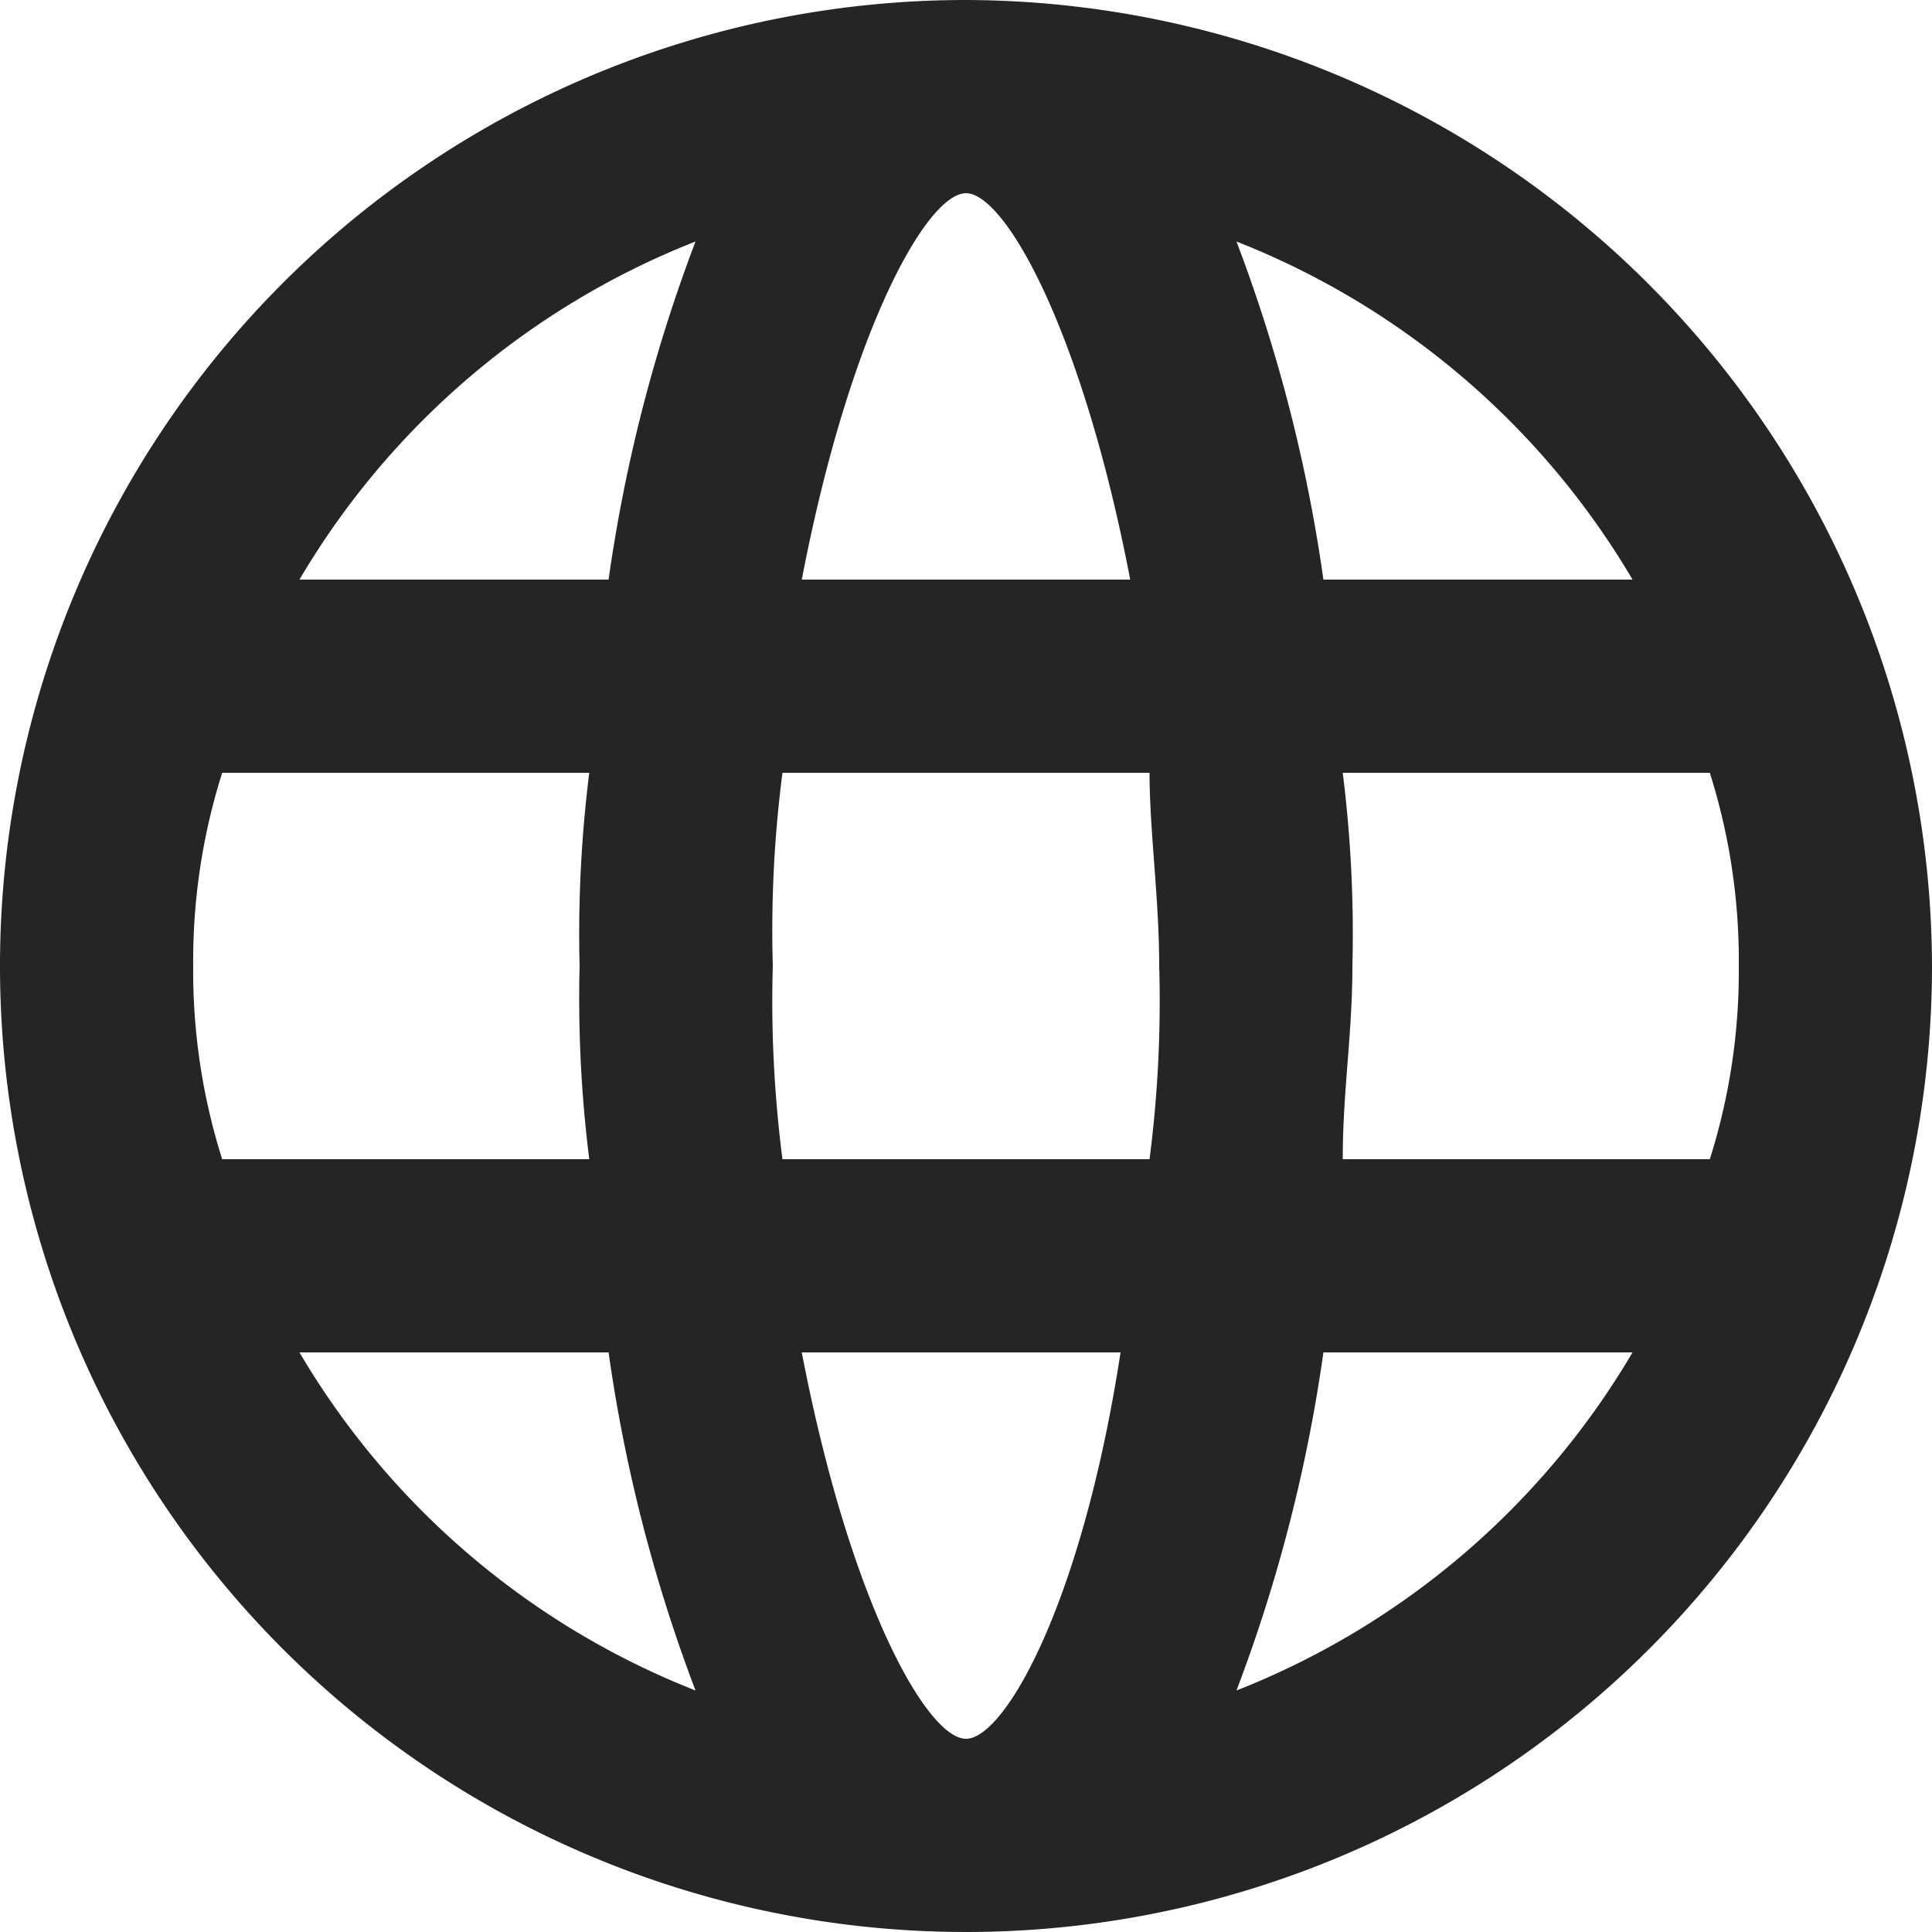 <svg xmlns="http://www.w3.org/2000/svg" width="20" height="20" viewBox="0 0 20 20">
    <path id="globe"
          d="M10,0A10,10,0,1,0,20,10,10.029,10.029,0,0,0,10,0Zm6.9,6H13.7a16.229,16.229,0,0,0-.9-3.5A8.272,8.272,0,0,1,16.9,6ZM10,2c.4,0,1.2,1.4,1.7,4H8.3C8.8,3.4,9.6,2,10,2ZM2.3,12A6.448,6.448,0,0,1,2,10a6.448,6.448,0,0,1,.3-2H6.1A13.4,13.4,0,0,0,6,10a13.4,13.4,0,0,0,.1,2Zm.8,2H6.3a16.229,16.229,0,0,0,.9,3.5A8.272,8.272,0,0,1,3.1,14ZM6.3,6H3.1A8.272,8.272,0,0,1,7.2,2.5,16.229,16.229,0,0,0,6.3,6ZM10,18c-.4,0-1.2-1.4-1.7-4h3.3C11.2,16.6,10.4,18,10,18Zm1.9-6H8.1A12.75,12.75,0,0,1,8,10a12.75,12.75,0,0,1,.1-2h3.8c0,.6.1,1.3.1,2A12.75,12.75,0,0,1,11.9,12Zm.9,5.5a16.229,16.229,0,0,0,.9-3.5h3.2A8.272,8.272,0,0,1,12.8,17.5ZM13.9,12c0-.7.1-1.3.1-2a13.4,13.4,0,0,0-.1-2h3.8a6.448,6.448,0,0,1,.3,2,6.448,6.448,0,0,1-.3,2Z"
          fill="#252525"/>
</svg>

